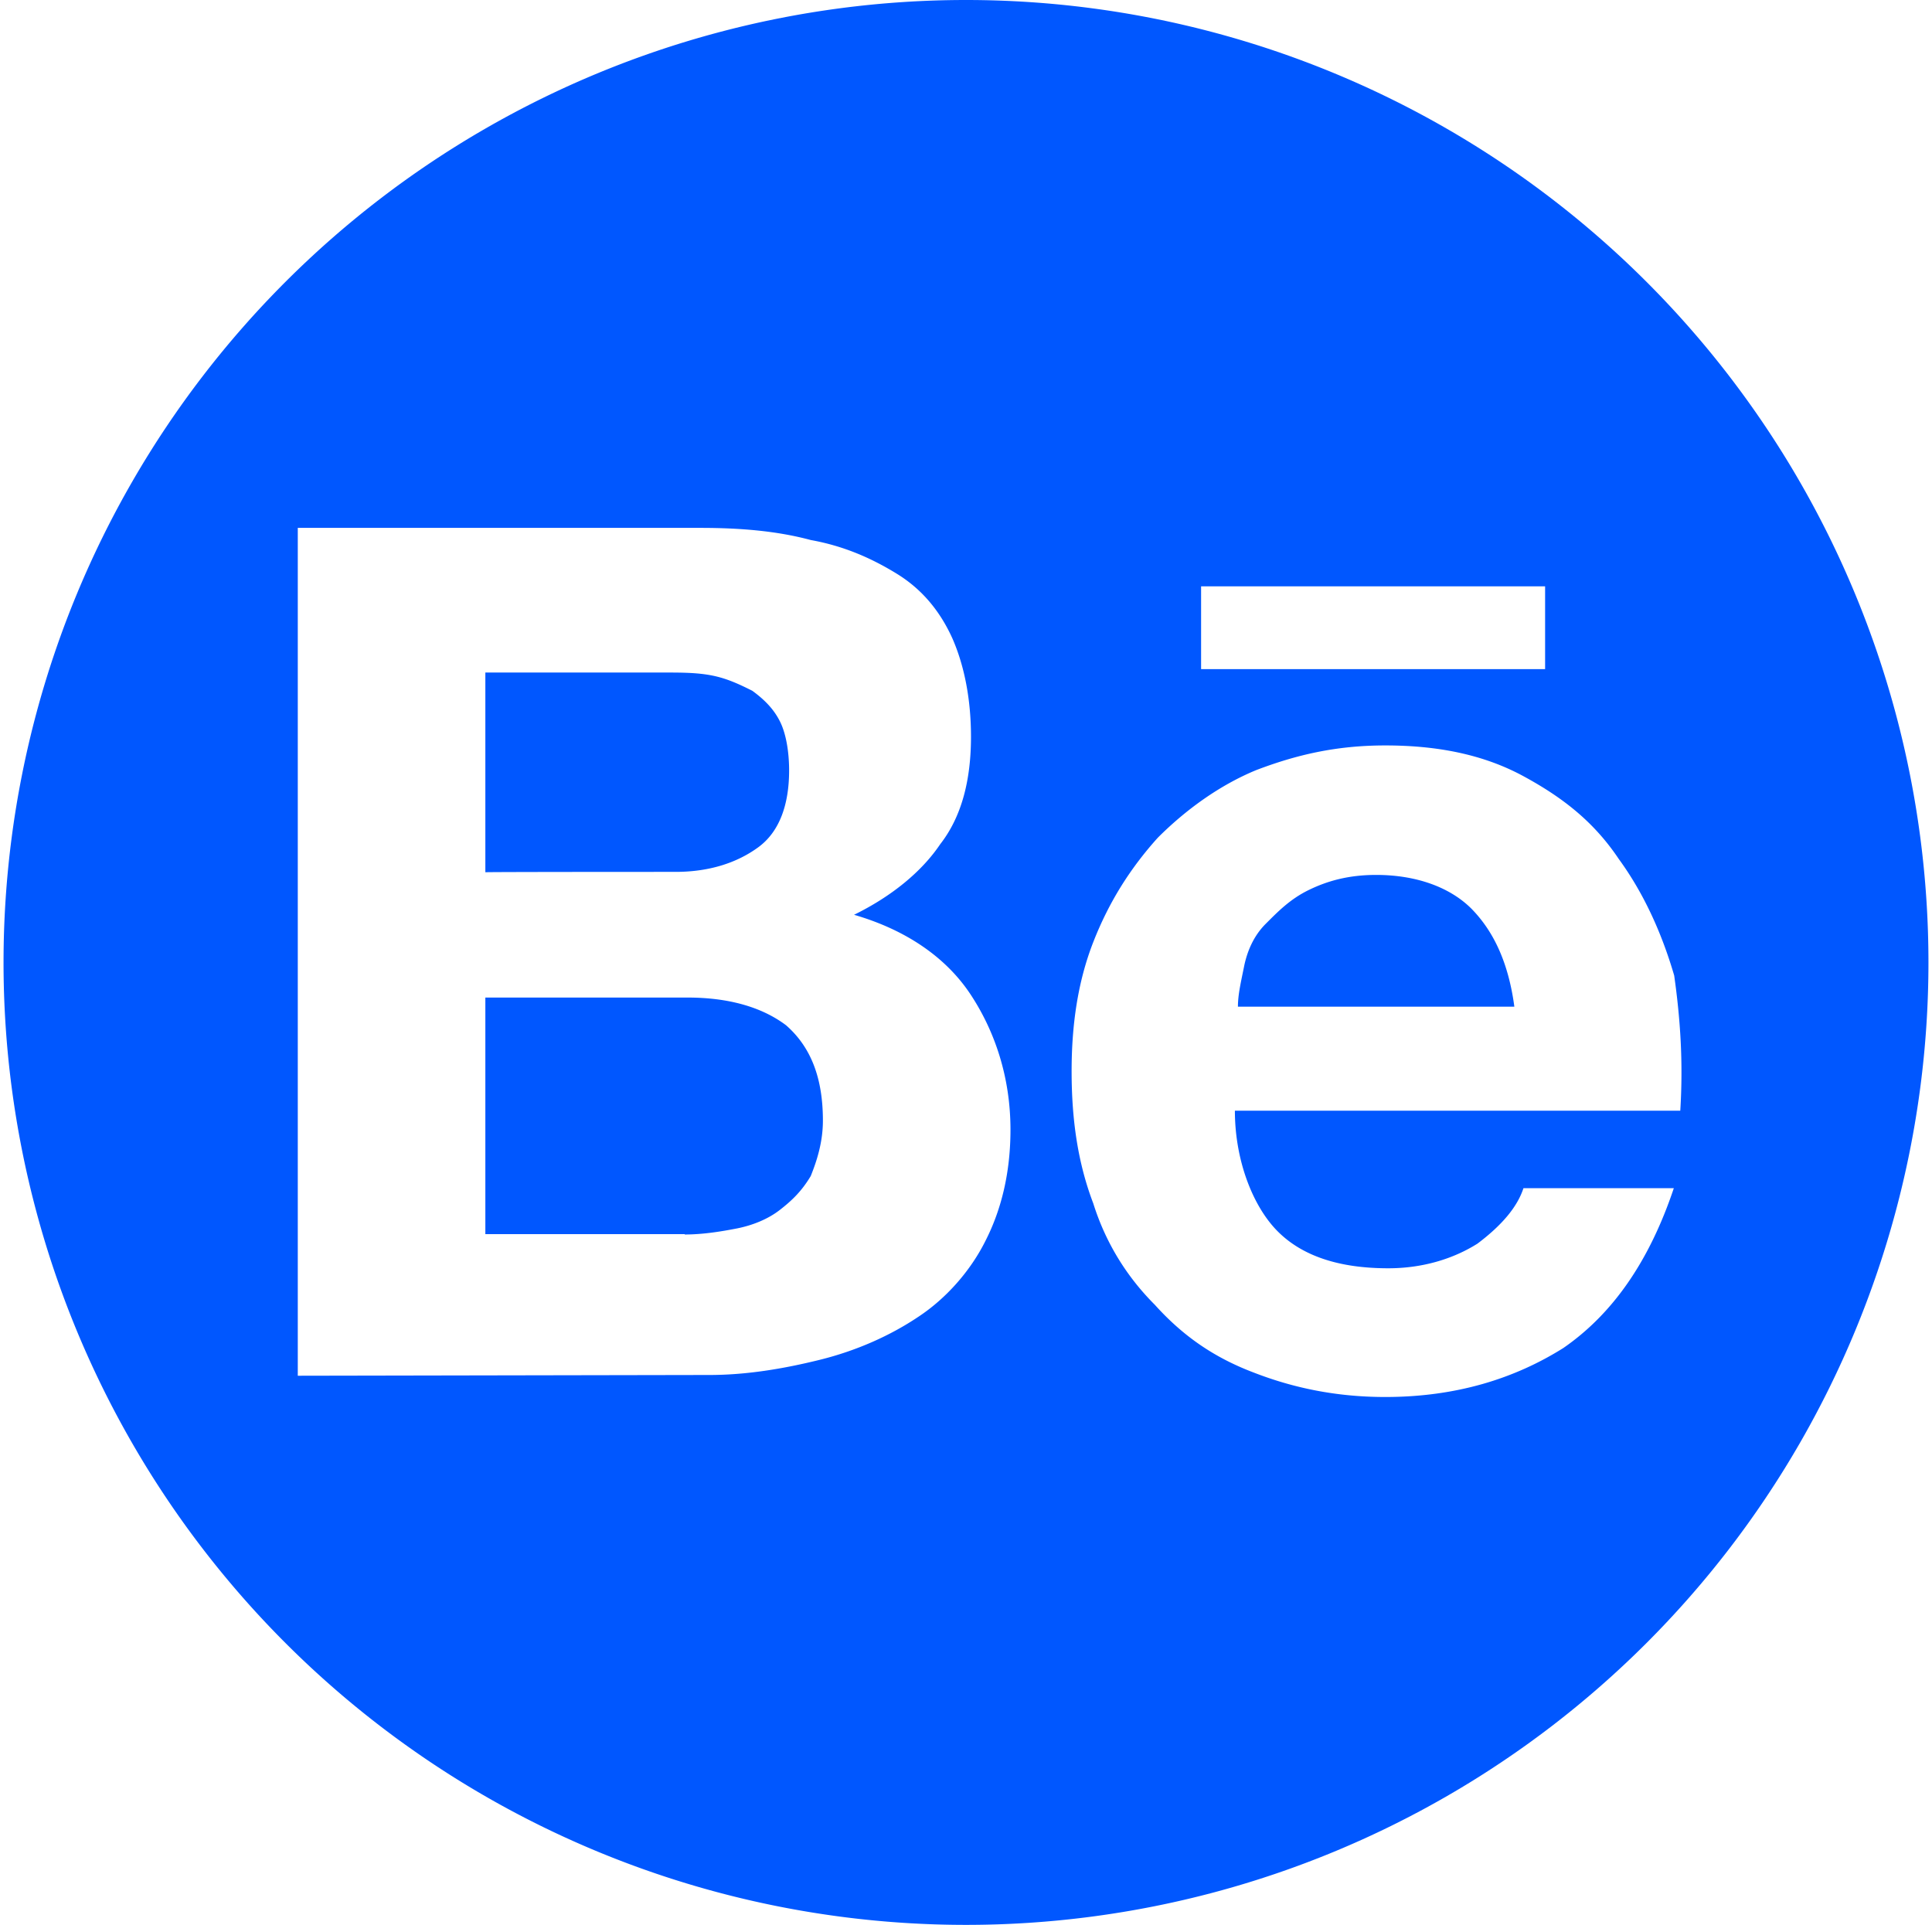 <?xml version="1.0" encoding="UTF-8" standalone="no"?>
<!-- Created with Inkscape (http://www.inkscape.org/) -->

<svg
   width="176.389mm"
   height="175.743mm"
   viewBox="0 0 176.389 175.743"
   version="1.1"
   id="svg1"
   inkscape:version="1.4.2 (ebf0e94, 2025-05-08)"
   sodipodi:docname="behance-logo.svg"
   xml:space="preserve"
   xmlns:inkscape="http://www.inkscape.org/namespaces/inkscape"
   xmlns:sodipodi="http://sodipodi.sourceforge.net/DTD/sodipodi-0.dtd"
   xmlns="http://www.w3.org/2000/svg"
   xmlns:svg="http://www.w3.org/2000/svg"><sodipodi:namedview
     id="namedview1"
     pagecolor="#ffffff"
     bordercolor="#000000"
     borderopacity="0.25"
     inkscape:showpageshadow="2"
     inkscape:pageopacity="0.0"
     inkscape:pagecheckerboard="0"
     inkscape:deskcolor="#d1d1d1"
     inkscape:document-units="mm"
     inkscape:zoom="0.73584456"
     inkscape:cx="296.93771"
     inkscape:cy="321.3994"
     inkscape:window-width="1920"
     inkscape:window-height="1048"
     inkscape:window-x="0"
     inkscape:window-y="0"
     inkscape:window-maximized="1"
     inkscape:current-layer="layer1" /><defs
     id="defs1"><style
       id="style1">.cls-1{fill:none;}.cls-2{clip-path:url(#clippath);}</style><clipPath
       id="clippath-1"><path
         class="cls-1"
         d="m 1249.92,225.18 c 333.75,0 373.28,1.25 505.09,7.27 121.88,5.56 188.06,25.9 232.1,43.03 58.37,22.69 99.99,49.74 143.73,93.48 43.73,43.74 70.84,85.37 93.48,143.73 17.13,44.04 37.47,110.22 43.03,232.1 6.01,131.81 7.27,171.33 7.27,505.09 0,333.76 -1.25,373.27 -7.27,505.08 -5.56,121.88 -25.9,188.06 -43.03,232.1 -22.69,58.37 -49.74,99.99 -93.48,143.73 -43.74,43.73 -85.37,70.84 -143.73,93.48 -44.04,17.13 -110.22,37.47 -232.1,43.03 -131.8,6.01 -171.33,7.27 -505.09,7.27 -333.76,0 -373.27,-1.25 -505.08,-7.27 -121.88,-5.56 -188.06,-25.9 -232.1,-43.03 -58.37,-22.7 -99.99,-49.75 -143.73,-93.48 -43.73,-43.74 -70.84,-85.37 -93.48,-143.73 -17.14,-44.04 -37.47,-110.22 -43.03,-232.1 -6.01,-131.8 -7.27,-171.33 -7.27,-505.08 0,-333.75 1.25,-373.27 7.27,-505.09 5.56,-121.88 25.9,-188.06 43.03,-232.1 22.69,-58.37 49.74,-99.99 93.48,-143.73 43.74,-43.73 85.37,-70.84 143.73,-93.48 44.04,-17.13 110.22,-37.47 232.1,-43.03 131.8,-5.96 171.33,-7.27 505.08,-7.27 z M 1249.92,0 C 910.46,0 867.88,1.45 734.57,7.51 601.51,13.57 510.68,34.72 431.18,65.62 348.97,97.58 279.29,140.32 209.8,209.8 140.32,279.29 97.54,348.97 65.62,431.18 34.71,510.69 13.57,601.56 7.51,734.57 1.45,867.89 0,910.47 0,1249.92 c 0,339.45 1.45,382.04 7.51,515.35 6.06,133.06 27.21,223.89 58.11,303.39 31.96,82.21 74.7,151.89 144.18,221.38 69.49,69.49 139.22,112.22 221.38,144.18 79.51,30.91 170.38,52.05 303.39,58.11 133.31,6.06 175.89,7.51 515.35,7.51 339.46,0 382.04,-1.45 515.35,-7.51 133.06,-6.06 223.89,-27.21 303.39,-58.11 82.21,-31.97 151.89,-74.7 221.38,-144.18 69.49,-69.49 112.22,-139.22 144.18,-221.38 30.91,-79.5 52.05,-170.38 58.11,-303.39 6.06,-133.31 7.51,-175.89 7.51,-515.35 0,-339.46 -1.45,-382.04 -7.51,-515.35 -6.06,-133.06 -27.21,-223.89 -58.11,-303.39 C 2402.25,348.97 2359.52,279.29 2290.04,209.8 2220.55,140.32 2150.82,97.58 2068.66,65.62 1989.16,34.71 1898.28,13.57 1765.27,7.51 1631.97,1.45 1589.38,0 1249.92,0 Z m 0,608.08 c -354.49,0 -641.84,287.35 -641.84,641.84 0,354.49 287.35,641.85 641.84,641.85 354.49,0 641.85,-287.36 641.85,-641.85 0,-354.49 -287.36,-641.84 -641.85,-641.84 z m 0,1058.51 c -230.09,0 -416.66,-186.51 -416.66,-416.66 0,-230.15 186.57,-416.66 416.66,-416.66 230.09,0 416.66,186.51 416.66,416.66 0,230.15 -186.57,416.66 -416.66,416.66 z m 667.2,-1233.85 c -82.86,0 -149.99,67.13 -149.99,149.99 0,82.86 67.13,150 149.99,150 82.86,0 150,-67.14 150,-150 0,-82.86 -67.13,-149.99 -150,-149.99 z"
         id="path1-2" /></clipPath><clipPath
       clipPathUnits="userSpaceOnUse"
       id="clipPath1"><path
         class="cls-1"
         d="m 1246.74,222 c 333.75,0 373.28,1.25 505.09,7.27 121.88,5.56 188.06,25.9 232.1,43.03 58.37,22.69 99.99,49.74 143.73,93.48 43.73,43.74 70.84,85.37 93.48,143.73 17.13,44.04 37.47,110.22 43.03,232.1 6.01,131.81 7.27,171.33 7.27,505.09 0,333.76 -1.249,373.27 -7.27,505.08 -5.56,121.88 -25.9,188.06 -43.03,232.1 -22.69,58.37 -49.74,99.99 -93.48,143.73 -43.74,43.73 -85.37,70.84 -143.73,93.48 -44.04,17.13 -110.22,37.47 -232.1,43.03 -131.8,6.01 -171.33,7.27 -505.09,7.27 -333.76,0 -373.27,-1.251 -505.08,-7.27 -121.88,-5.56 -188.06,-25.9 -232.1,-43.03 -58.37,-22.7 -99.99,-49.75 -143.73,-93.48 -43.73,-43.74 -70.84,-85.37 -93.48,-143.73 -17.14,-44.04 -37.47,-110.22 -43.03,-232.1 -6.01,-131.8 -7.27,-171.33 -7.27,-505.08 0,-333.75 1.251,-373.27 7.27,-505.09 5.56,-121.88 25.9,-188.06 43.03,-232.1 22.69,-58.37 49.74,-99.99 93.48,-143.73 43.74,-43.73 85.37,-70.84 143.73,-93.48 44.04,-17.13 110.22,-37.47 232.1,-43.03 131.8,-5.96 171.33,-7.27 505.08,-7.27 z m 0,-225.18 c -339.46,0 -382.04,1.45 -515.35,7.51 C 598.33,10.39 507.5,31.54 428,62.44 c -82.21,31.96 -151.89,74.7 -221.38,144.18 -69.48,69.49 -112.26,139.17 -144.18,221.38 C 31.53,507.51 10.39,598.38 4.33,731.39 -1.73,864.71 -3.18,907.29 -3.18,1246.74 c 0,339.45 1.45,382.04 7.51,515.35 6.06,133.06 27.21,223.89 58.11,303.39 31.96,82.21 74.7,151.89 144.18,221.38 69.49,69.49 139.22,112.22 221.38,144.18 79.51,30.91 170.38,52.05 303.39,58.11 133.31,6.06 175.89,7.51 515.35,7.51 339.46,0 382.04,-1.45 515.35,-7.51 133.06,-6.06 223.89,-27.21 303.39,-58.11 82.21,-31.97 151.89,-74.7 221.38,-144.18 69.49,-69.49 112.22,-139.22 144.18,-221.38 30.91,-79.5 52.05,-170.38 58.11,-303.39 6.06,-133.31 7.51,-175.89 7.51,-515.35 0,-339.46 -1.45,-382.04 -7.51,-515.35 -6.06,-133.06 -27.21,-223.89 -58.11,-303.39 -31.97,-82.21 -74.7,-151.89 -144.18,-221.38 C 2217.37,137.14 2147.64,94.4 2065.48,62.44 1985.98,31.53 1895.1,10.39 1762.09,4.33 c -133.3,-6.06 -175.89,-7.51 -515.35,-7.51 z m 0,608.08 c -354.49,0 -641.84,287.35 -641.84,641.84 0,354.49 287.35,641.85 641.84,641.85 354.49,0 641.85,-287.36 641.85,-641.85 0,-354.49 -287.36,-641.84 -641.85,-641.84 z m 0,1058.51 c -230.09,0 -416.66,-186.51 -416.66,-416.66 0,-230.15 186.57,-416.66 416.66,-416.66 230.09,0 416.66,186.51 416.66,416.66 0,230.15 -186.57,416.66 -416.66,416.66 z M 1913.94,429.56 c -82.86,0 -149.99,67.13 -149.99,149.99 0,82.86 67.13,150 149.99,150 82.86,0 150,-67.14 150,-150 0,-82.86 -67.13,-149.99 -150,-149.99 z"
         id="path1"
         style="fill:#000000;stroke-width:1" /></clipPath></defs><g
     inkscape:label="Layer 1"
     inkscape:groupmode="layer"
     id="layer1"
     transform="translate(334.8,-60.325)"><path
       id="path3"
       style="fill:#0057ff;fill-opacity:1;fill-rule:evenodd;stroke-width:1"
       d="M -246.606 60.325 A 87.871 87.871 0 0 0 -334.477 148.196 A 87.871 87.871 0 0 0 -246.606 236.068 A 87.871 87.871 0 0 0 -158.735 148.196 A 87.871 87.871 0 0 0 -246.606 60.325 z M -307.613 108.521 L -270.867 108.521 C -267.227 108.521 -263.864 108.798 -260.779 109.63 C -257.694 110.185 -255.163 111.329 -252.91 112.716 C -250.657 114.102 -248.993 116.078 -247.849 118.609 C -246.739 121.139 -246.15 124.224 -246.15 127.587 C -246.15 131.504 -246.982 134.867 -248.958 137.398 C -250.656 139.928 -253.43 142.182 -256.827 143.846 C -252.043 145.233 -248.403 147.763 -246.184 151.126 C -243.966 154.488 -242.545 158.683 -242.545 163.467 C -242.545 167.384 -243.376 170.747 -244.798 173.555 C -246.184 176.363 -248.438 178.893 -250.968 180.557 C -253.499 182.256 -256.585 183.643 -259.947 184.475 C -263.31 185.307 -266.672 185.862 -270.035 185.862 L -307.613 185.931 L -307.613 108.521 z M -225.142 113.859 L -193.734 113.859 L -193.734 121.417 L -225.142 121.417 L -225.142 113.859 z M -290.488 121.728 L -290.488 139.963 C -290.488 139.928 -273.12 139.928 -273.12 139.928 C -270.035 139.928 -267.504 139.097 -265.563 137.675 C -263.622 136.254 -262.755 133.758 -262.755 130.673 C -262.755 128.974 -263.032 127.31 -263.587 126.201 C -264.141 125.091 -264.974 124.224 -266.118 123.392 C -267.227 122.838 -268.371 122.283 -269.757 122.006 C -271.144 121.729 -272.565 121.728 -274.229 121.728 L -290.488 121.728 z M -208.329 128.384 C -203.545 128.384 -199.35 129.217 -195.71 131.193 C -192.07 133.168 -189.262 135.387 -187.009 138.75 C -184.756 141.835 -183.092 145.475 -181.948 149.392 C -181.393 153.31 -181.116 157.262 -181.393 161.734 L -222.056 161.734 C -222.056 166.31 -220.393 170.504 -218.139 172.757 C -215.886 175.011 -212.524 176.12 -208.052 176.12 C -204.966 176.12 -202.158 175.288 -199.905 173.867 C -197.651 172.168 -196.265 170.504 -195.71 168.806 L -181.982 168.806 C -184.236 175.531 -187.598 180.315 -192.07 183.4 C -196.542 186.208 -201.881 187.872 -208.329 187.872 C -212.801 187.872 -216.752 187.04 -220.392 185.619 C -224.032 184.232 -226.841 182.256 -229.371 179.448 C -231.902 176.917 -233.843 173.832 -234.987 170.192 C -236.374 166.552 -236.963 162.635 -236.963 158.128 C -236.963 153.934 -236.409 149.982 -234.987 146.342 C -233.566 142.702 -231.624 139.617 -229.094 136.809 C -226.563 134.278 -223.478 132.025 -220.115 130.638 C -216.475 129.251 -212.835 128.384 -208.329 128.384 z M -209.161 140.206 C -211.691 140.206 -213.633 140.76 -215.331 141.592 C -217.03 142.424 -218.14 143.569 -219.249 144.678 C -220.358 145.787 -220.947 147.208 -221.224 148.595 C -221.502 149.982 -221.779 151.126 -221.779 152.235 L -196.542 152.235 C -197.097 148.075 -198.518 145.267 -200.459 143.291 C -202.435 141.315 -205.521 140.206 -209.161 140.206 z M -290.488 151.403 L -290.488 173 L -272.288 173 L -272.288 173.035 C -270.589 173.035 -268.926 172.757 -267.504 172.48 C -266.118 172.203 -264.696 171.648 -263.587 170.781 C -262.477 169.915 -261.611 169.083 -260.779 167.696 C -260.224 166.31 -259.67 164.611 -259.67 162.635 C -259.67 158.718 -260.779 155.91 -263.032 153.934 C -265.286 152.235 -268.371 151.403 -272.011 151.403 L -290.488 151.403 z " /></g></svg>
